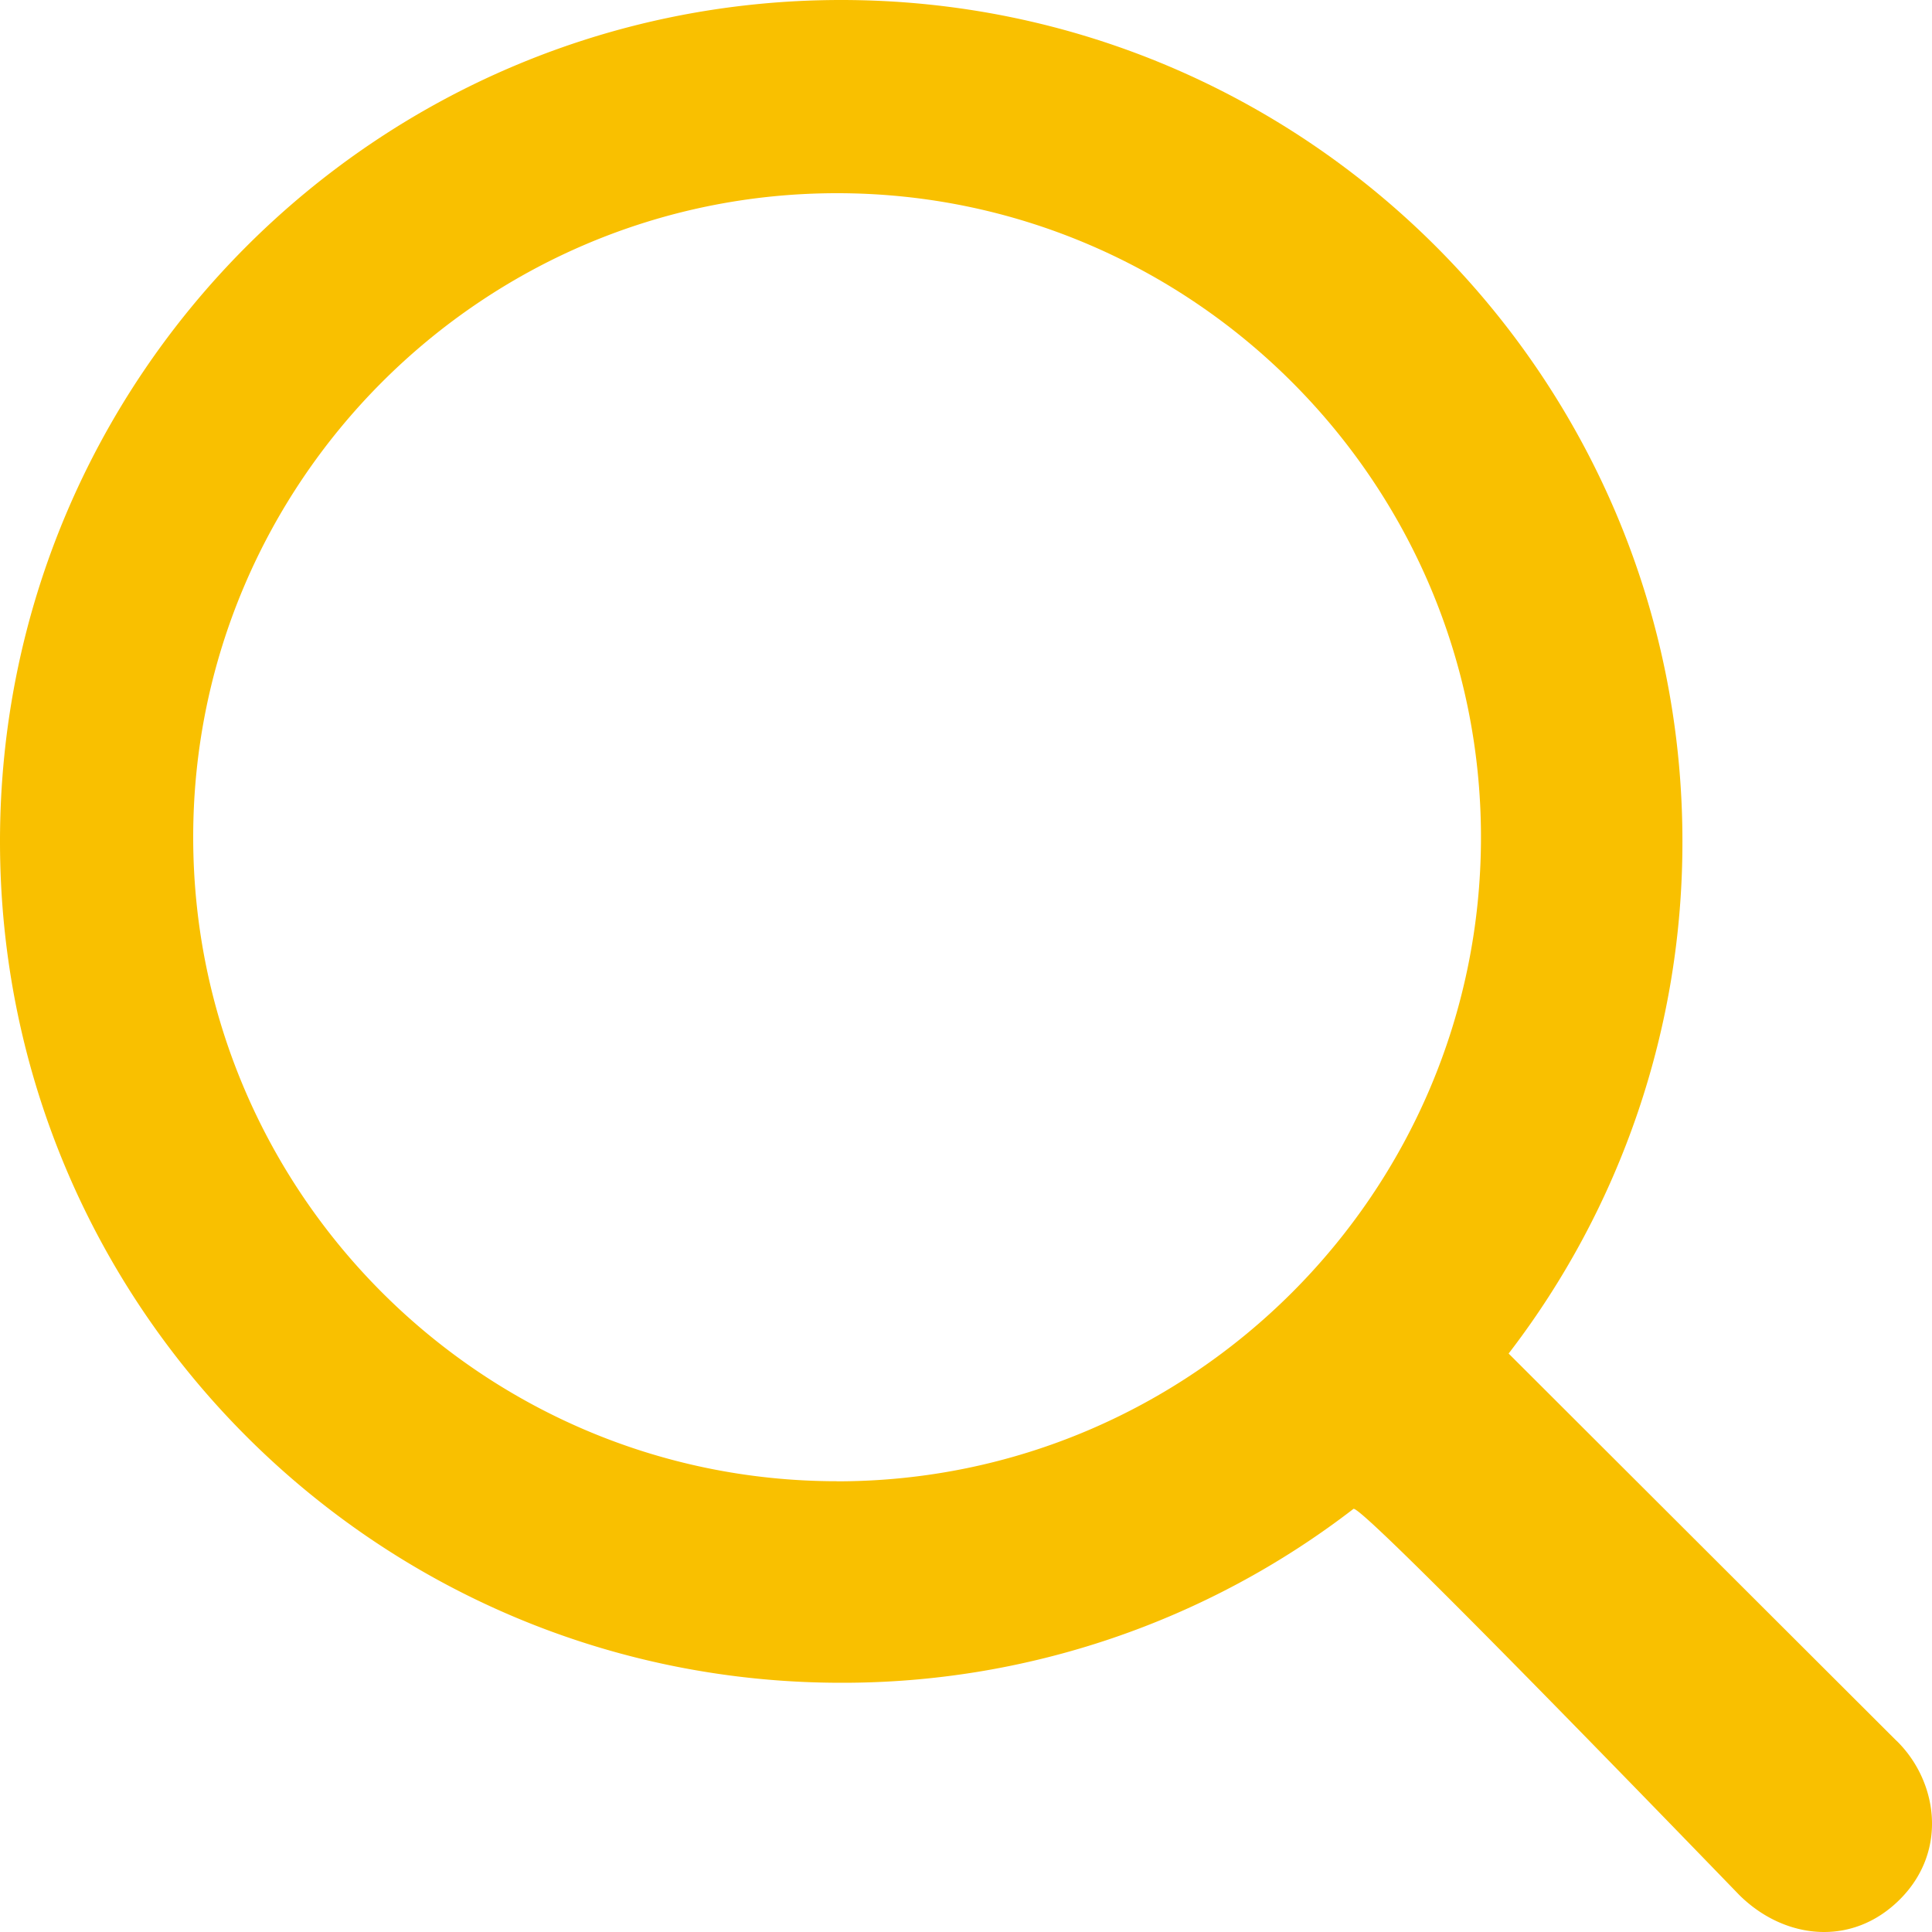 <svg width="22" height="22" viewBox="0 0 22 22" xmlns="http://www.w3.org/2000/svg"><path d="M21.593 19.82l-4.414-4.407a9.546 9.546 0 001.979-5.832c0-5.29-4.291-9.581-9.58-9.581C4.287 0 0 4.292 0 9.581c0 5.29 4.286 9.581 9.579 9.581a9.525 9.525 0 005.833-1.98c.052-.04 1.517 1.425 4.394 4.397.508.504 1.284.599 1.833.045.55-.555.421-1.352-.046-1.805zM9.532 16.867c-4.045 0-7.332-3.29-7.332-7.334C2.2 5.494 5.487 2.2 9.532 2.2c4.04 0 7.332 3.294 7.332 7.334 0 4.045-3.292 7.334-7.332 7.334z" fill="#F9C000"/></svg>